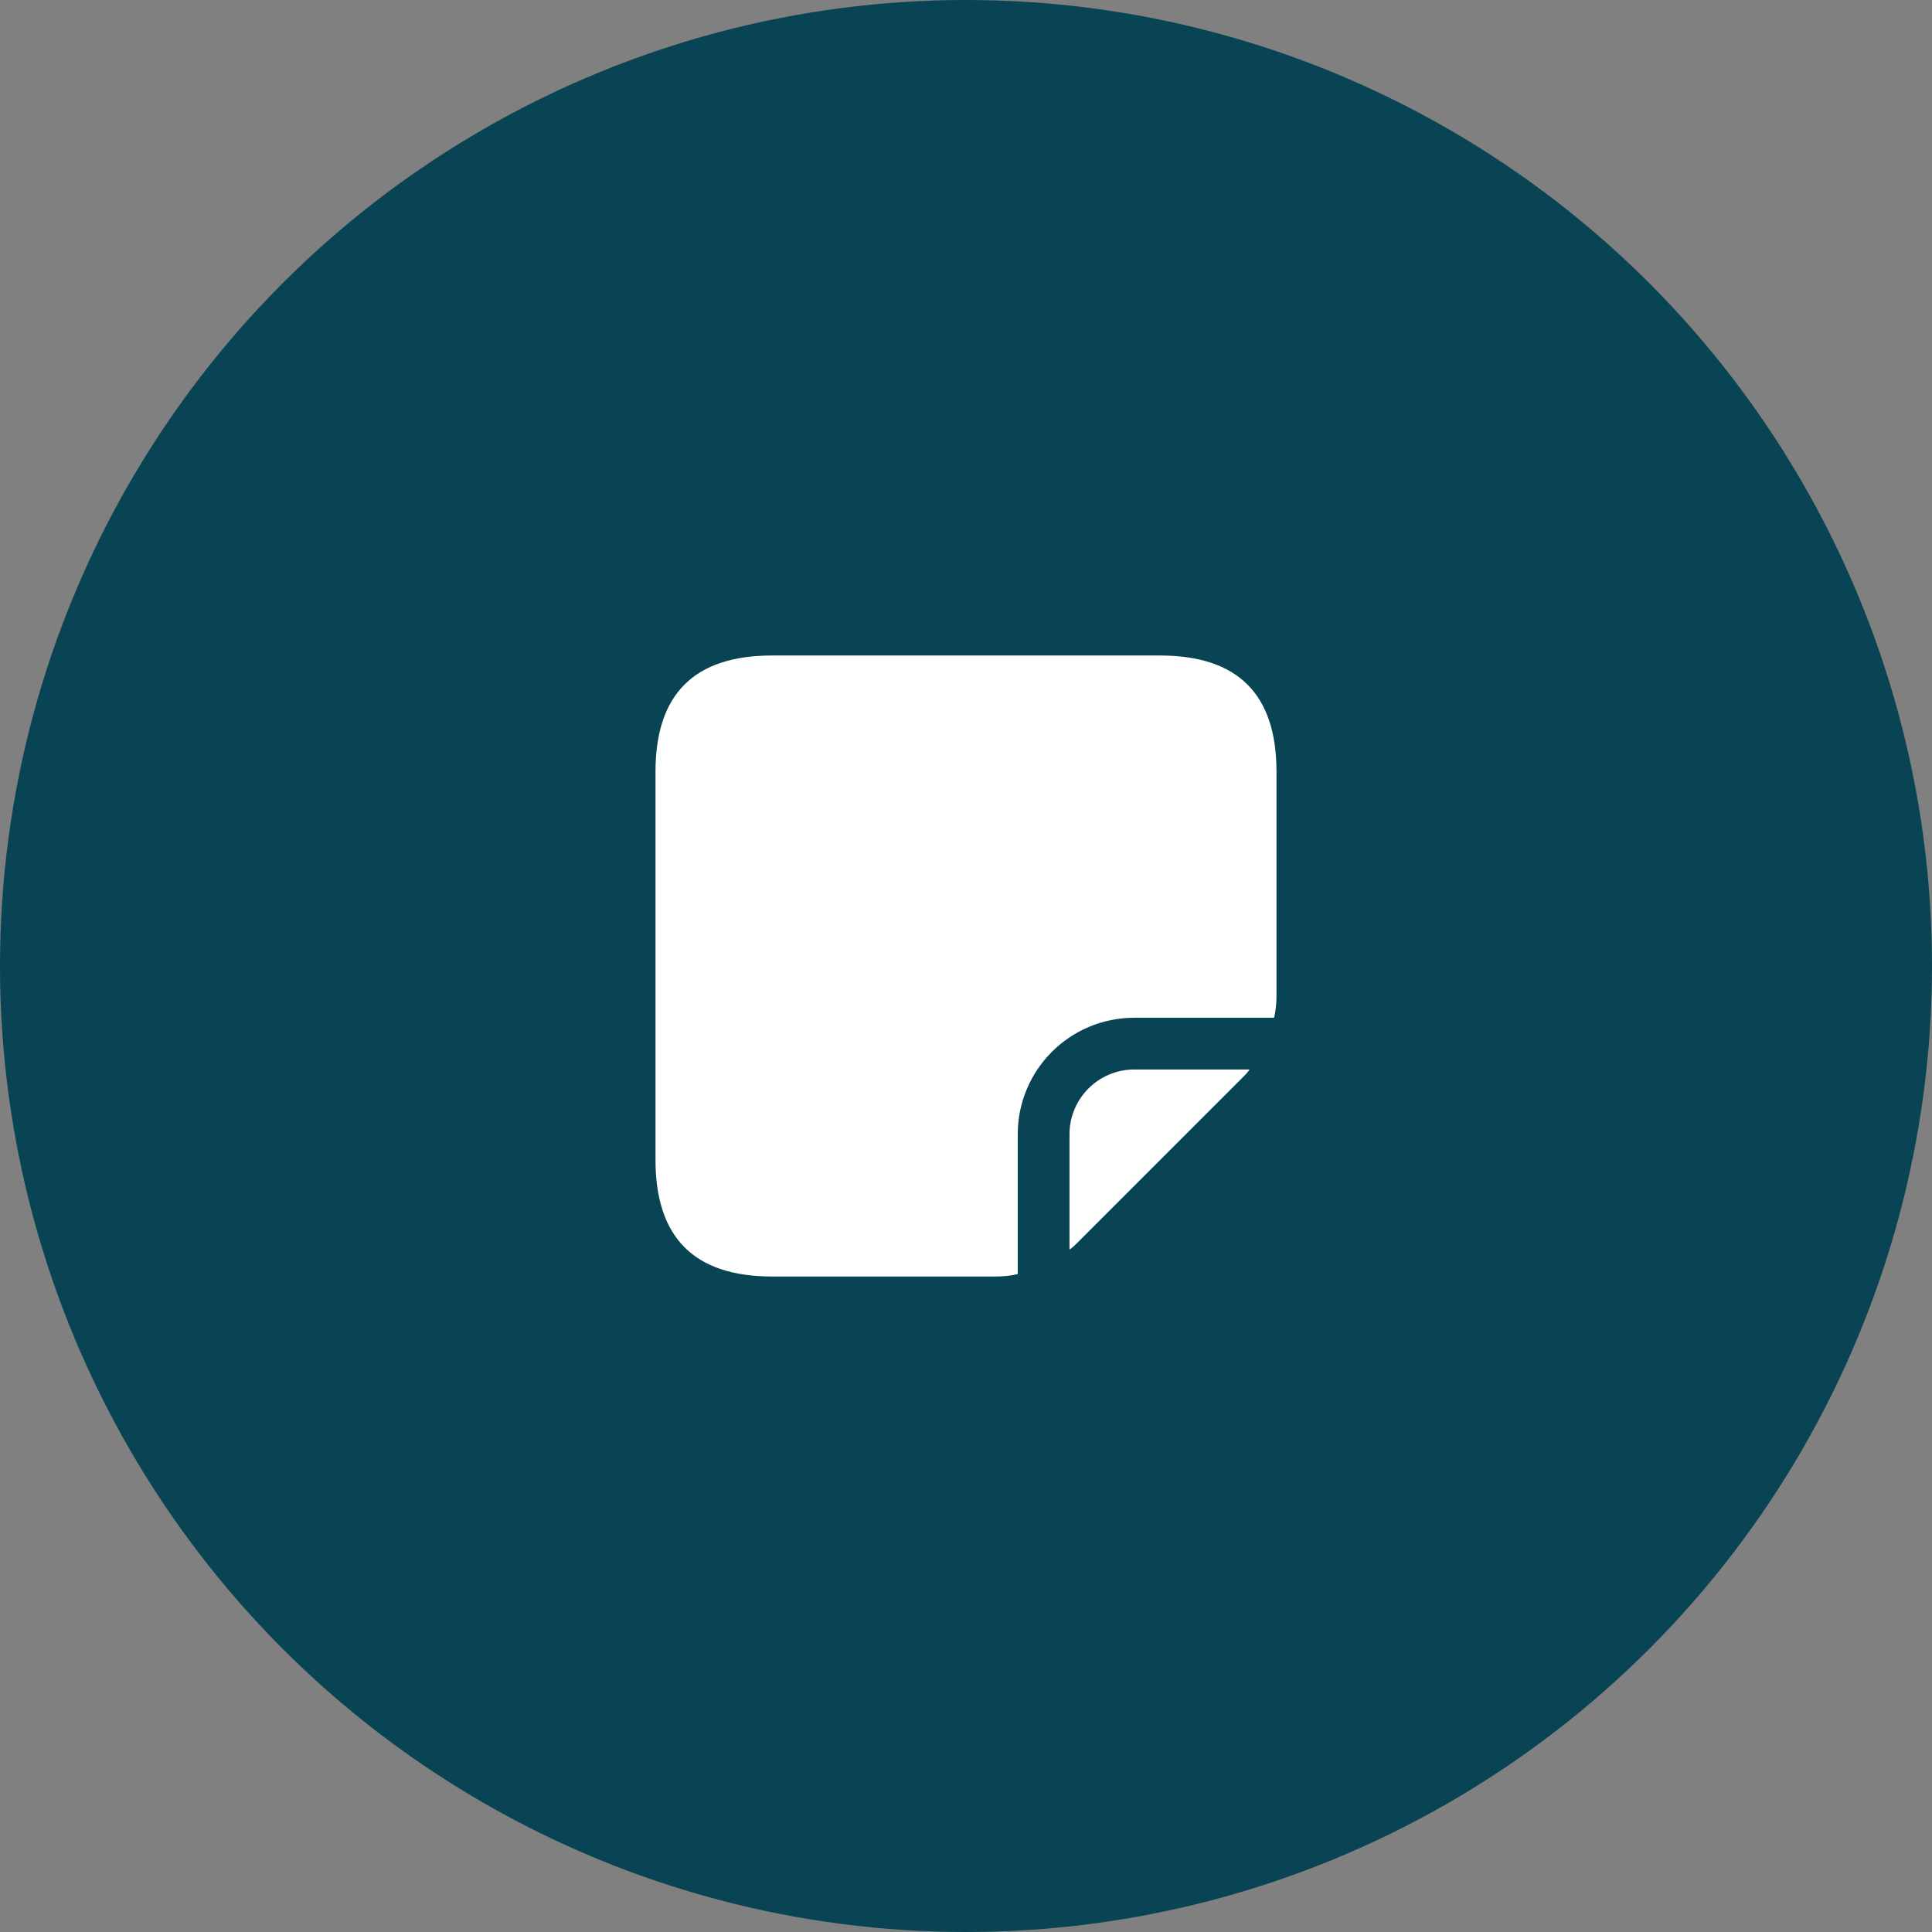 <?xml version="1.0" encoding="UTF-8"?> <svg xmlns="http://www.w3.org/2000/svg" id="Layer_2" viewBox="0 0 56 56"><rect x="0" y="0" width="56" height="56" fill="#808080" stroke="none"/><defs><style>.cls-1{fill:#084453;}.cls-1,.cls-2{stroke-width:0px;}.cls-2{fill:#fff;}</style></defs><g id="Layer_1-2"><circle class="cls-1" cx="28" cy="28" r="28"></circle><path class="cls-2" d="M37,22.37v6.48c0,.22-.02.44-.07.65h-4.05c-1.87,0-3.38,1.51-3.38,3.38v4.05c-.21.05-.43.07-.65.07h-6.47c-2.26,0-3.38-1.13-3.38-3.38v-11.25c0-2.25,1.12-3.37,3.38-3.37h11.24c2.26,0,3.38,1.12,3.38,3.37ZM31,32.88v3.34c.09-.06.16-.13.24-.21l4.77-4.77c.08-.08.15-.15.21-.24h-3.34c-1.04,0-1.88.84-1.88,1.88Z"></path></g></svg> 